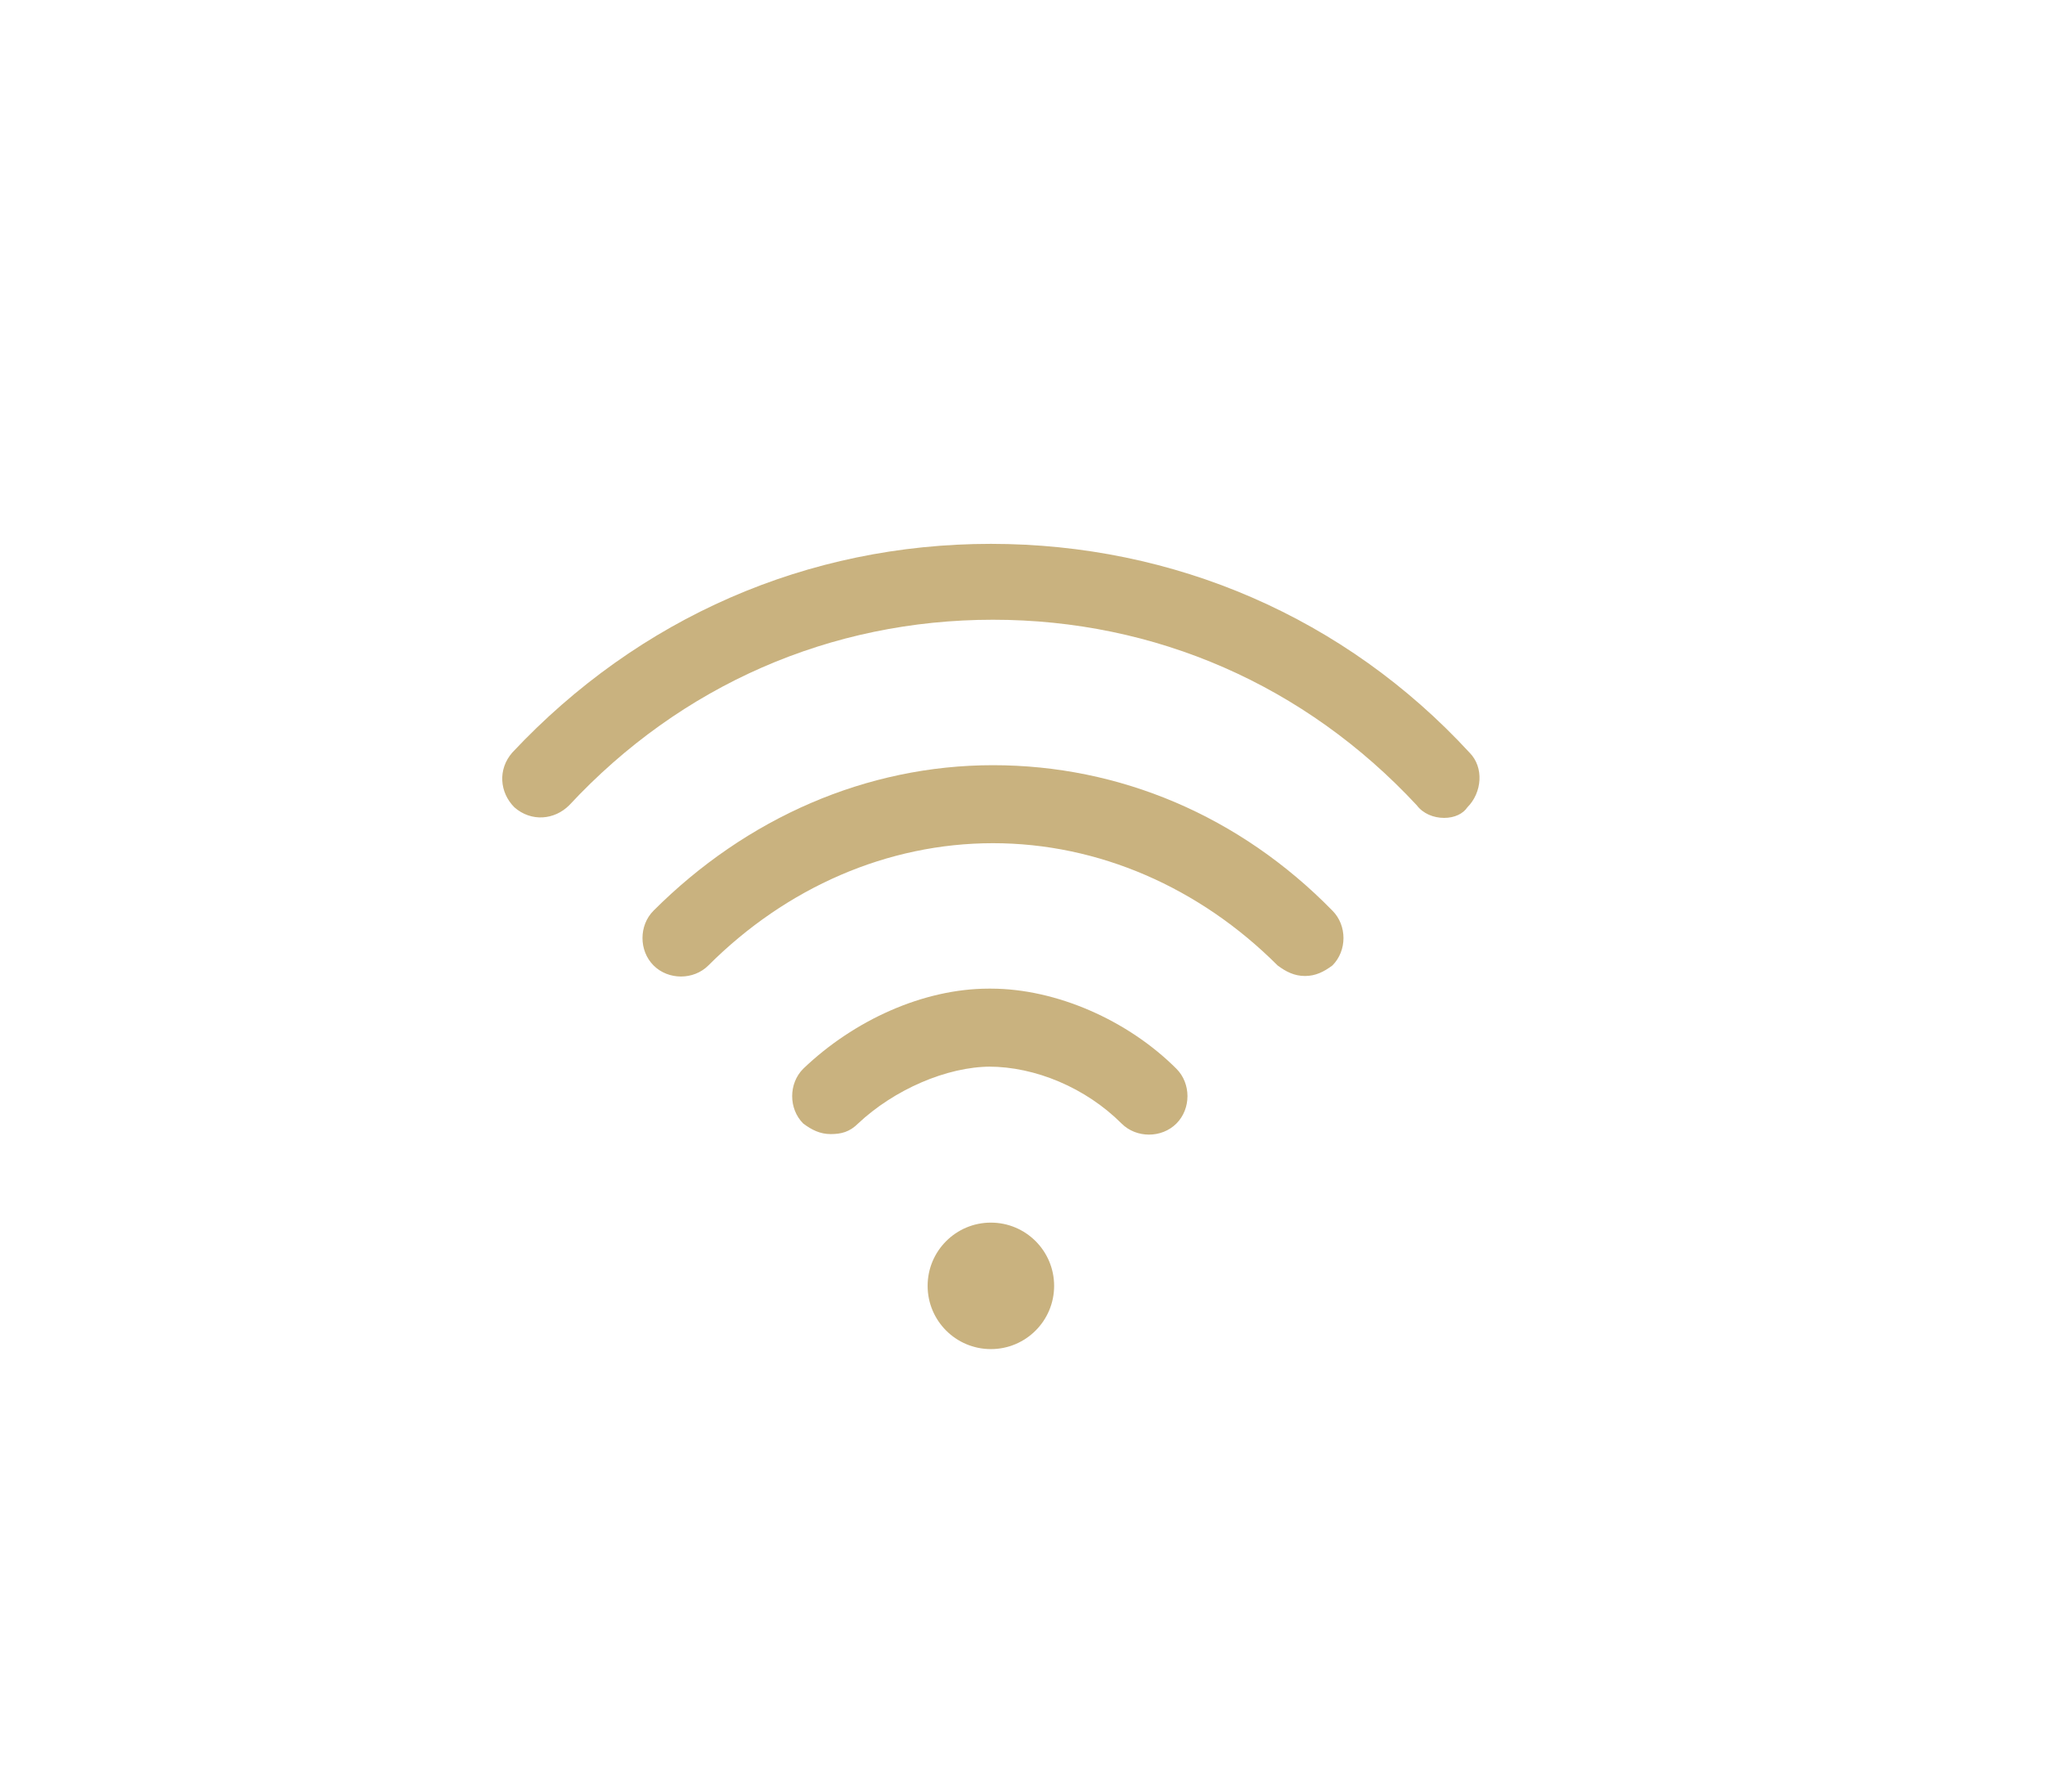 <svg xmlns="http://www.w3.org/2000/svg" xmlns:xlink="http://www.w3.org/1999/xlink" xmlns:serif="http://www.serif.com/" width="100%" height="100%" viewBox="0 0 97 85" xml:space="preserve" style="fill-rule:evenodd;clip-rule:evenodd;stroke-linejoin:round;stroke-miterlimit:2;"> <g> <circle cx="47" cy="61" r="3" style="fill:rgb(201,178,127);"></circle> <path d="M68.5,38.8C68,38.8 67.5,38.6 67.2,38.2C61.9,32.5 54.8,29.4 47.1,29.4C39.4,29.4 32.3,32.5 27,38.2C26.3,38.9 25.2,39 24.4,38.3C23.7,37.6 23.6,36.5 24.3,35.7C30.3,29.3 38.3,25.8 47,25.8C55.7,25.8 63.8,29.3 69.7,35.7C70.4,36.4 70.3,37.6 69.6,38.3C69.4,38.6 69,38.8 68.5,38.8Z" style="fill:rgb(201,178,127);fill-rule:nonzero;"></path> <path d="M61.9,46.3C61.4,46.3 61,46.1 60.6,45.8C56.9,42.1 52.1,40 47.1,40C42.1,40 37.3,42.1 33.6,45.8C32.9,46.5 31.7,46.5 31,45.8C30.3,45.1 30.3,43.9 31,43.2C35.4,38.8 41.1,36.3 47.1,36.3C53.1,36.3 58.8,38.7 63.2,43.2C63.9,43.9 63.9,45.1 63.2,45.8C62.8,46.1 62.4,46.3 61.9,46.3Z" style="fill:rgb(201,178,127);fill-rule:nonzero;"></path> <path d="M39.4,53.8C38.9,53.8 38.5,53.6 38.1,53.3C37.4,52.6 37.4,51.4 38.1,50.7C40.5,48.4 43.8,46.9 46.9,46.9L47,46.9C50.1,46.9 53.5,48.4 55.8,50.7C56.5,51.4 56.5,52.6 55.8,53.3C55.1,54 53.9,54 53.2,53.3C51.5,51.6 49.1,50.6 46.9,50.6L47,50.6C44.9,50.6 42.4,51.7 40.7,53.3C40.3,53.7 39.9,53.8 39.4,53.8Z" style="fill:rgb(201,178,127);fill-rule:nonzero;"></path> </g></svg>